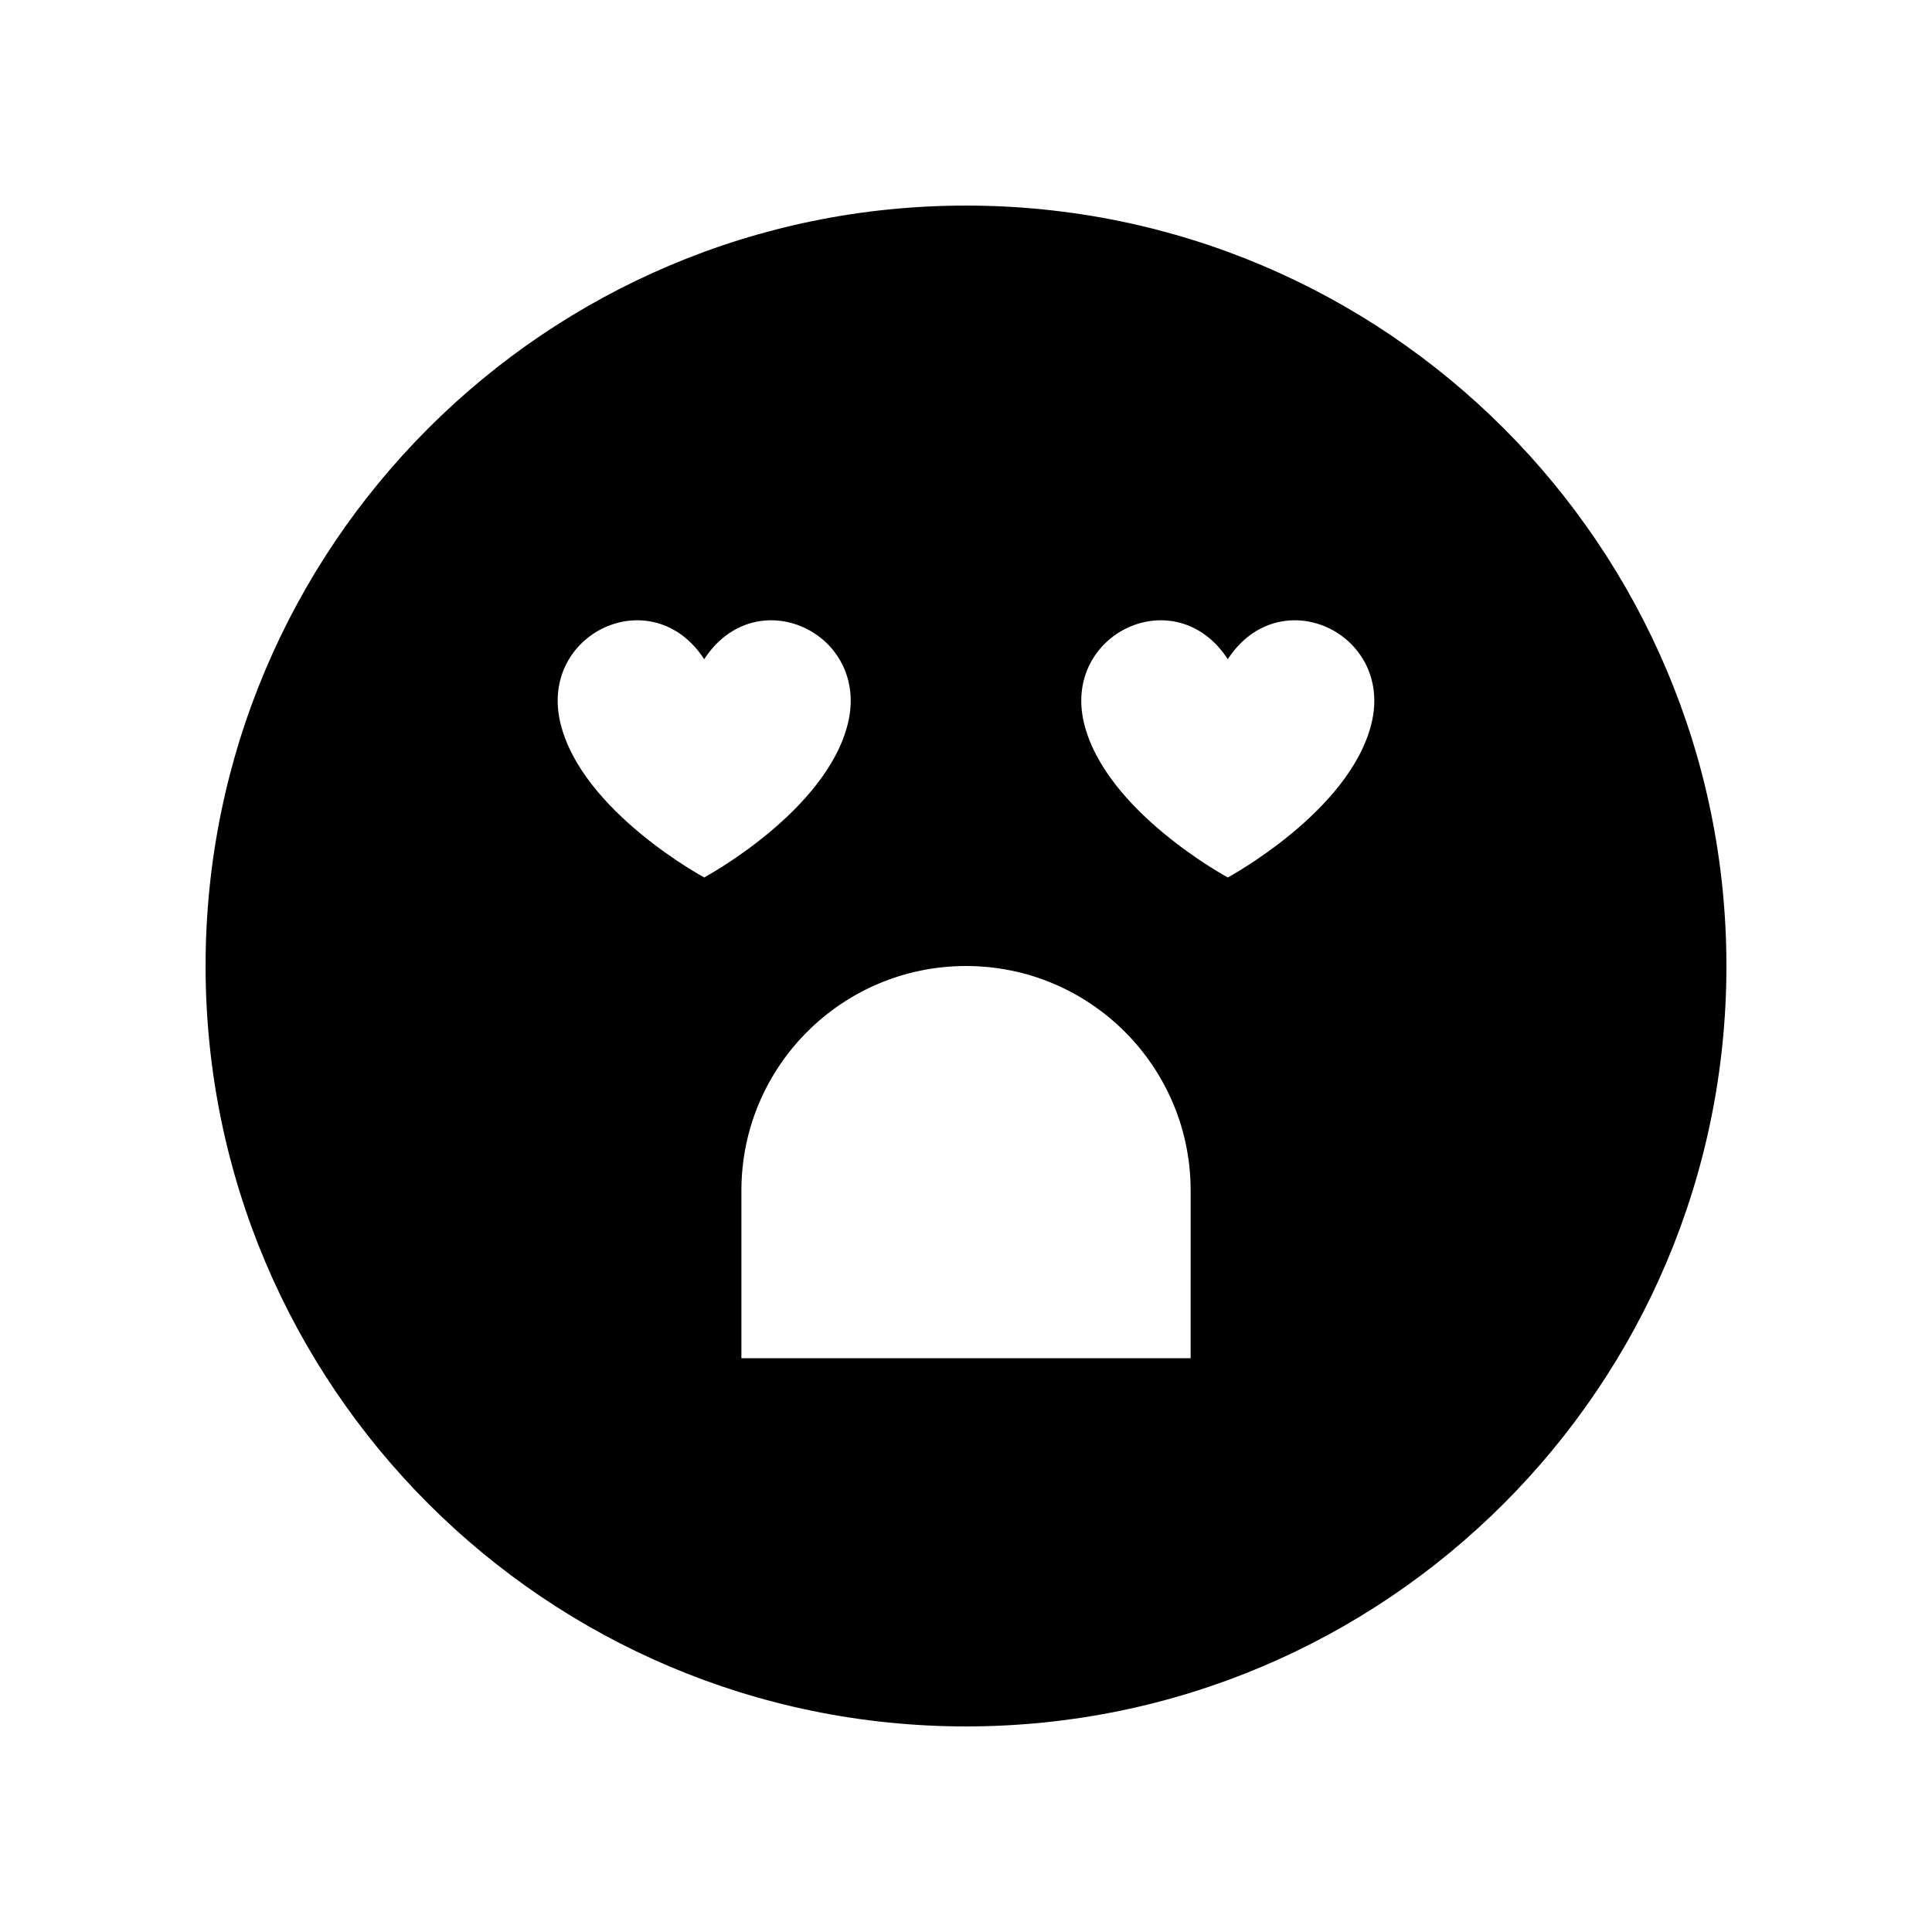 <?xml version="1.0" encoding="UTF-8"?>
<!-- Uploaded to: SVG Repo, www.svgrepo.com, Generator: SVG Repo Mixer Tools -->
<svg fill="#000000" width="800px" height="800px" version="1.1" viewBox="144 144 512 512" xmlns="http://www.w3.org/2000/svg">
 <path d="m400 198.48c-111.3 0-201.52 90.227-201.52 201.52s90.227 201.52 201.52 201.52 201.52-90.227 201.52-201.52c0-111.3-90.227-201.52-201.52-201.52zm-107.47 137.2c-5.828-23.938 24.332-38.113 38.09-16.988 13.762-21.125 43.918-6.949 38.09 16.988-5.699 23.426-38.09 40.852-38.09 40.852s-32.387-17.426-38.09-40.852zm167 168.26h-119.05v-44.414c0-32.875 26.648-59.523 59.527-59.523 32.875 0 59.527 26.652 59.527 59.527zm47.938-168.26c-5.699 23.426-38.09 40.852-38.09 40.852s-32.391-17.426-38.09-40.852c-5.828-23.938 24.332-38.113 38.09-16.988 13.762-21.125 43.918-6.949 38.09 16.988z"/>
</svg>